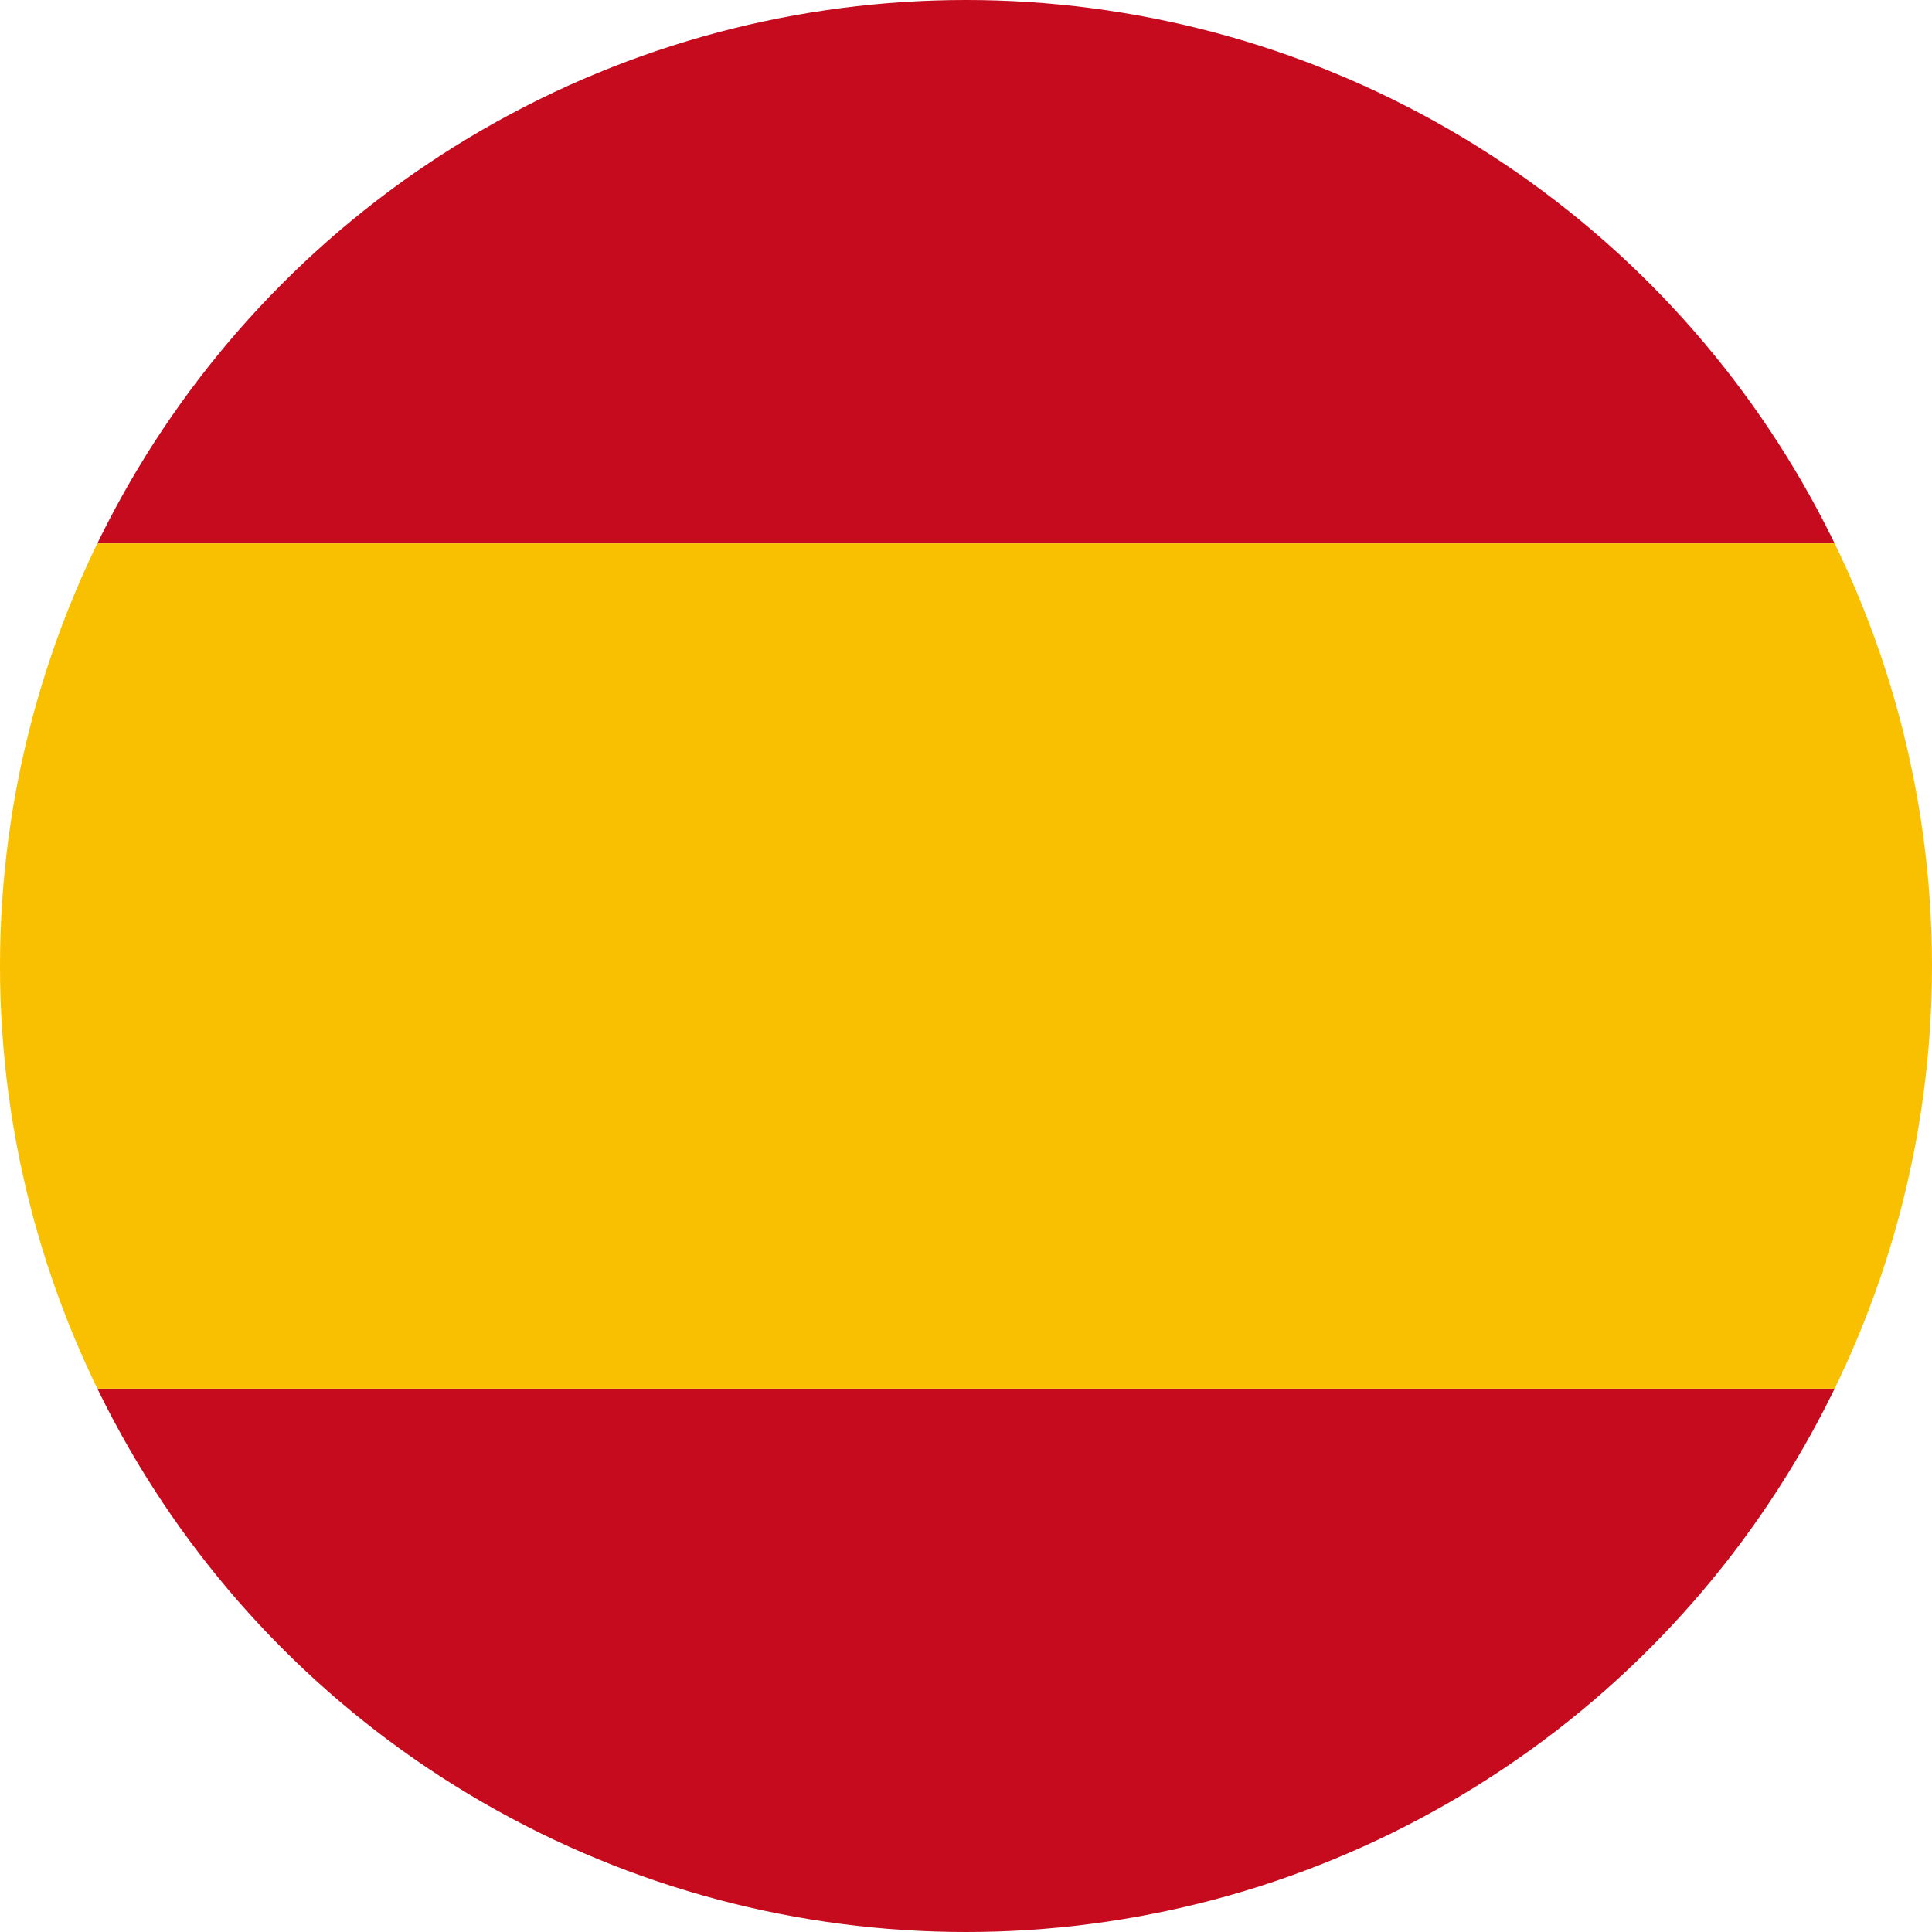 <svg id="Componente_94_1" data-name="Componente 94 – 1" xmlns="http://www.w3.org/2000/svg" xmlns:xlink="http://www.w3.org/1999/xlink" width="44" height="44" viewBox="0 0 44 44">
  <defs>
    <clipPath id="clip-path">
      <circle id="Elipse_19" data-name="Elipse 19" cx="22" cy="22" r="22" transform="translate(13656.398 -958.133)" fill="#fff" stroke="#707070" stroke-width="1"/>
    </clipPath>
  </defs>
  <g id="Enmascarar_grupo_5" data-name="Enmascarar grupo 5" transform="translate(-13656.398 958.133)" opacity="0" clip-path="url(#clip-path)">
    <g id="Grupo_501" data-name="Grupo 501" transform="translate(13645.398 -966.383)">
      <rect id="Rectángulo_191" data-name="Rectángulo 191" width="66" height="20.625" fill="#c60b1e"/>
      <rect id="Rectángulo_192" data-name="Rectángulo 192" width="66" height="19.25" transform="translate(0 39.875)" fill="#c60b1e"/>
      <rect id="Rectángulo_193" data-name="Rectángulo 193" width="66" height="19.25" transform="translate(0 20.625)" fill="#f8c001"/>
    </g>
  </g>
  <g id="Enmascarar_grupo_3" data-name="Enmascarar grupo 3" transform="translate(-13656.398 958.133)" clip-path="url(#clip-path)">
    <g id="Grupo_232" data-name="Grupo 232" transform="translate(13645.398 -966.383)">
      <rect id="Rectángulo_61" data-name="Rectángulo 61" width="66" height="20.625" fill="#c60b1e"/>
      <rect id="Rectángulo_62" data-name="Rectángulo 62" width="66" height="19.25" transform="translate(0 39.875)" fill="#c60b1e"/>
      <rect id="Rectángulo_63" data-name="Rectángulo 63" width="66" height="19.25" transform="translate(0 20.625)" fill="#f8c001"/>
    </g>
  </g>
</svg>
